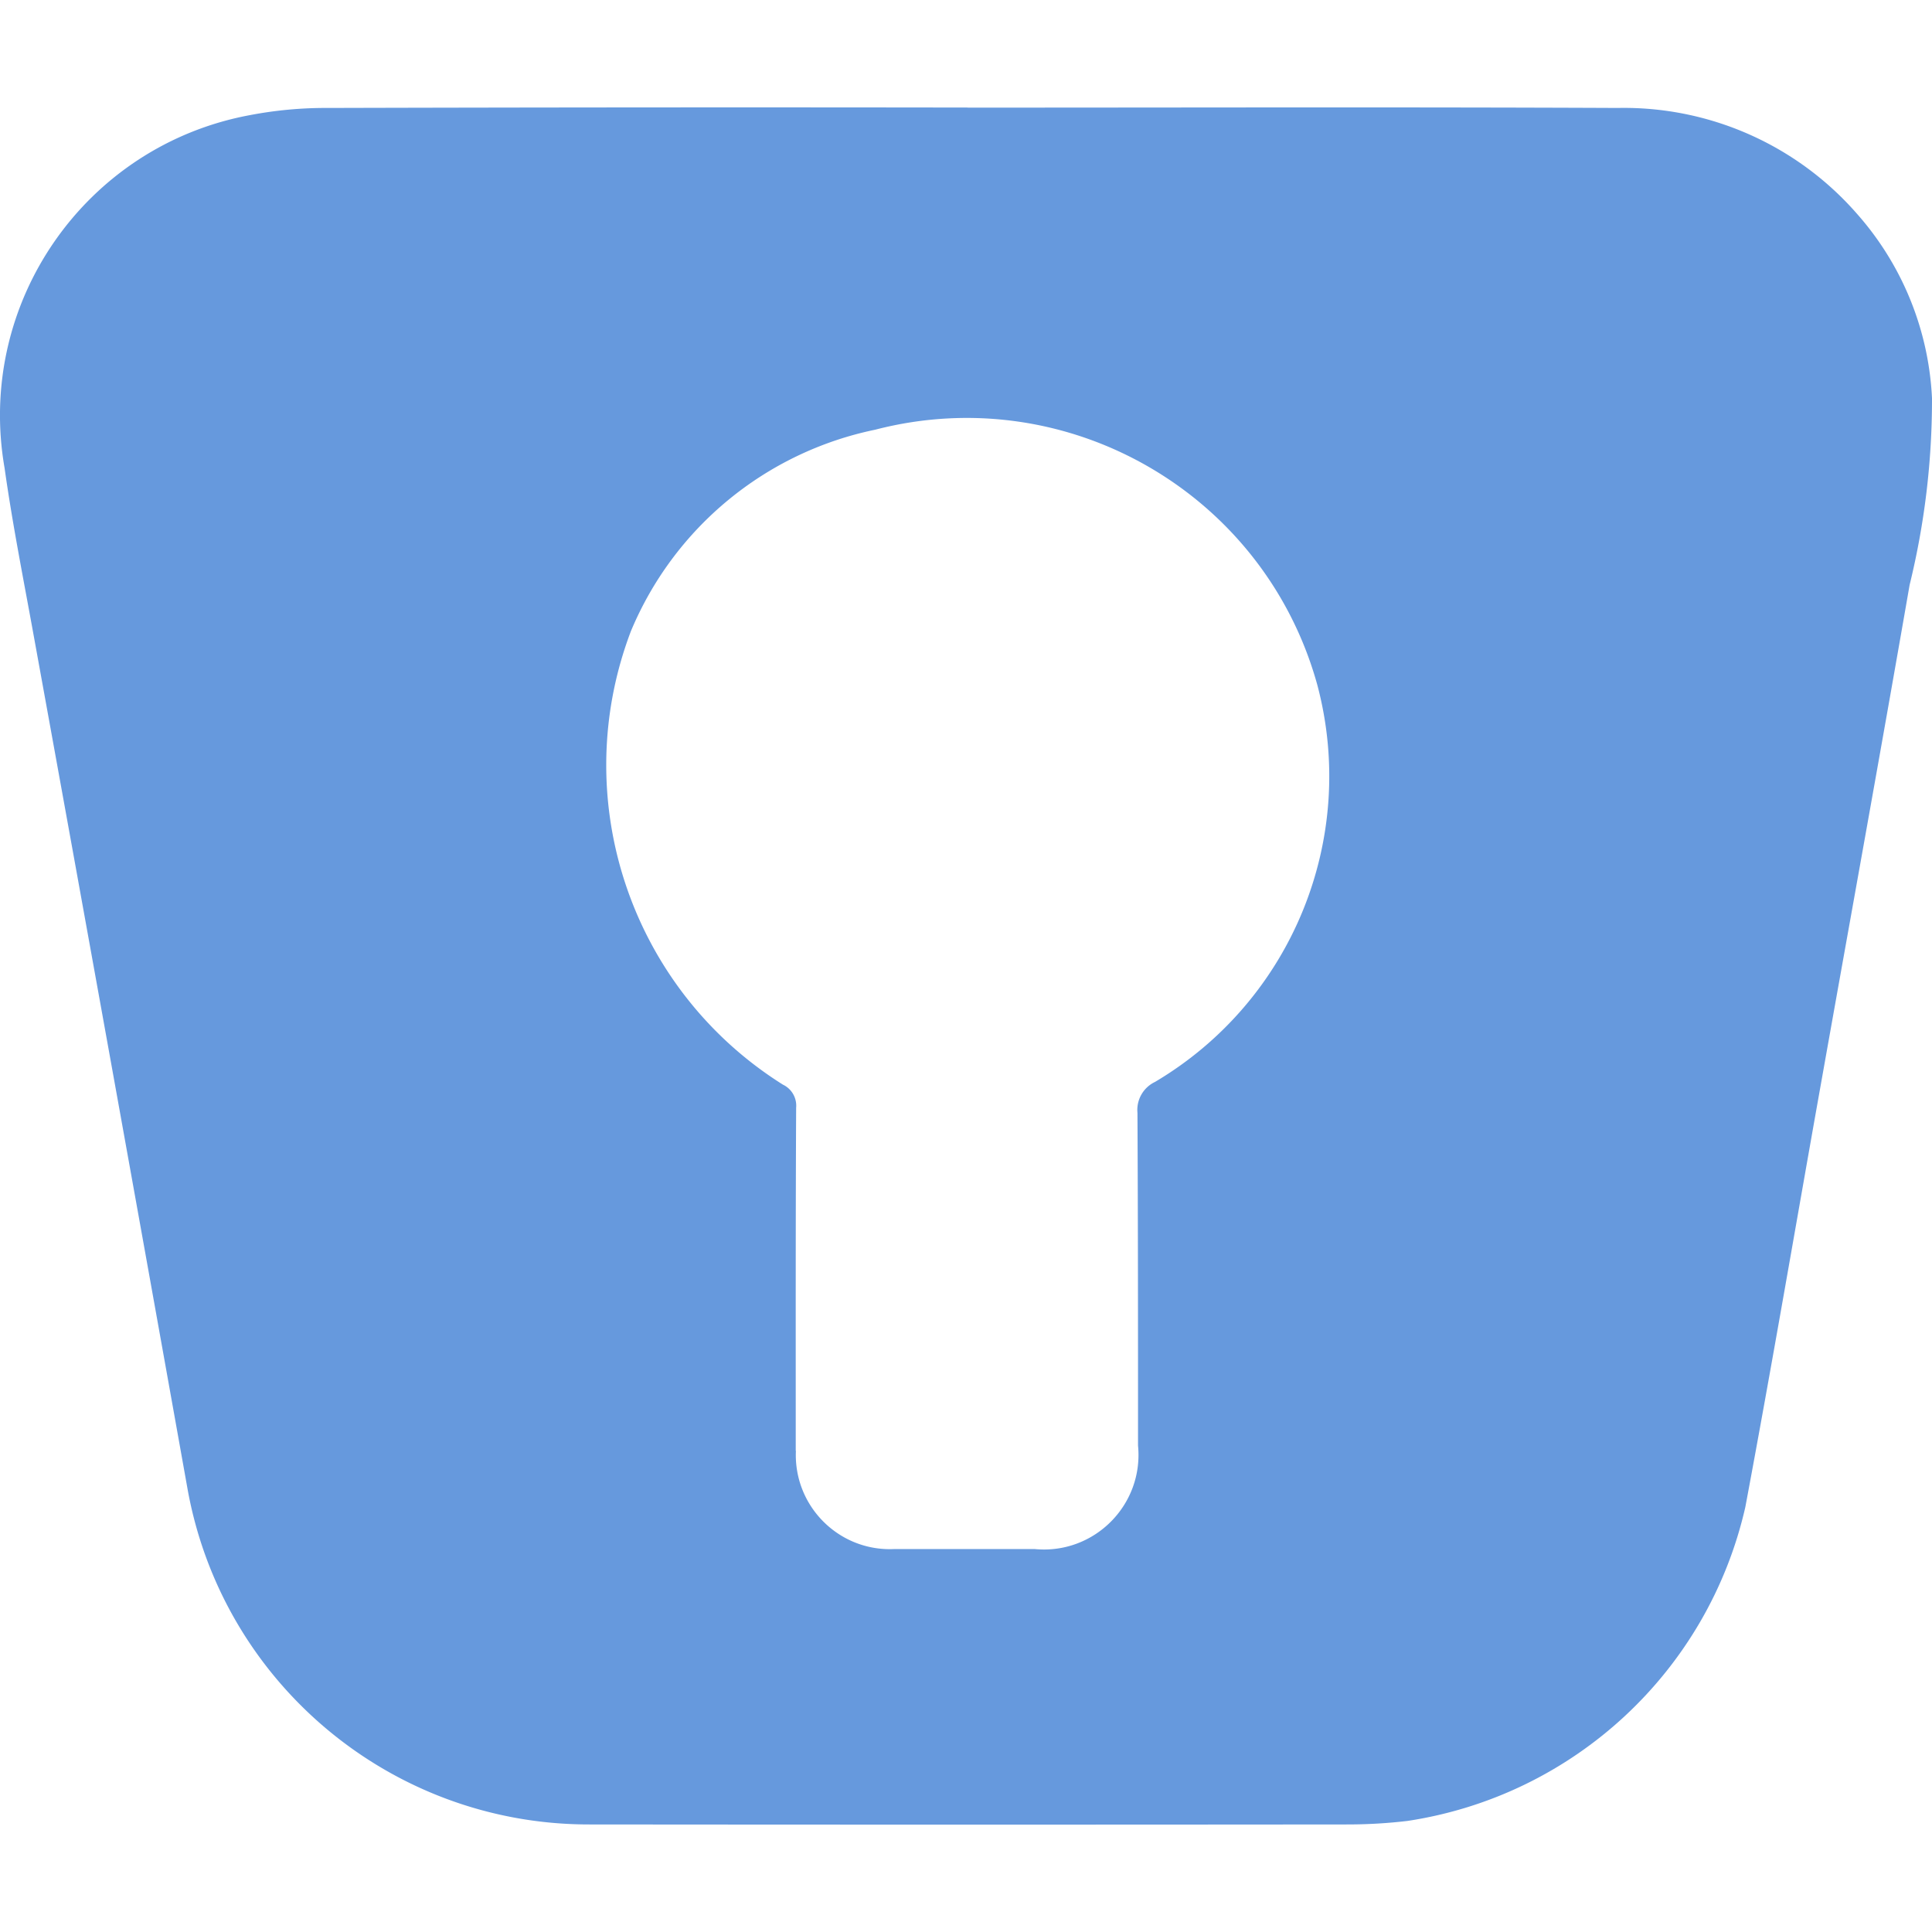<svg role="img" width="32px" height="32px" viewBox="0 0 24 24" xmlns="http://www.w3.org/2000/svg"><title>Enpass</title><path fill="#69d84" d="M12.023 1.337c2.691 0 5.383-.008 8.075.004a3.843 3.843 0 0 1 2.964 1.308A3.722 3.722 0 0 1 24 4.947a9.663 9.663 0 0 1-.278 2.319c-.357 2.054-.729 4.104-1.094 6.155-.315 1.766-.616 3.535-.947 5.301-.464 2.038-2.129 3.584-4.195 3.898a6.325 6.325 0 0 1-.743.044c-3.146.003-6.292.003-9.438 0-2.454-.005-4.551-1.767-4.978-4.183A3553.061 3553.061 0 0 0 .421 7.909C.295 7.212.156 6.518.057 5.815c-.358-2.05 1.002-4.006 3.048-4.385a5.003 5.003 0 0 1 .971-.089c2.649-.007 5.298-.009 7.947-.005zM9.887 18.023c-.03.686.534 1.251 1.22 1.22h1.747c.737.071 1.355-.548 1.283-1.285 0-1.377 0-2.756-.007-4.133a.385.385 0 0 1 .218-.385c1.702-1.008 2.525-3.025 2.015-4.936-.66-2.377-3.103-3.786-5.491-3.166a4.21 4.21 0 0 0-3.034 2.501c-.795 2.088-.004 4.447 1.888 5.635a.289.289 0 0 1 .164.287c-.007 1.48-.005 2.706-.005 4.262Z"/></svg>